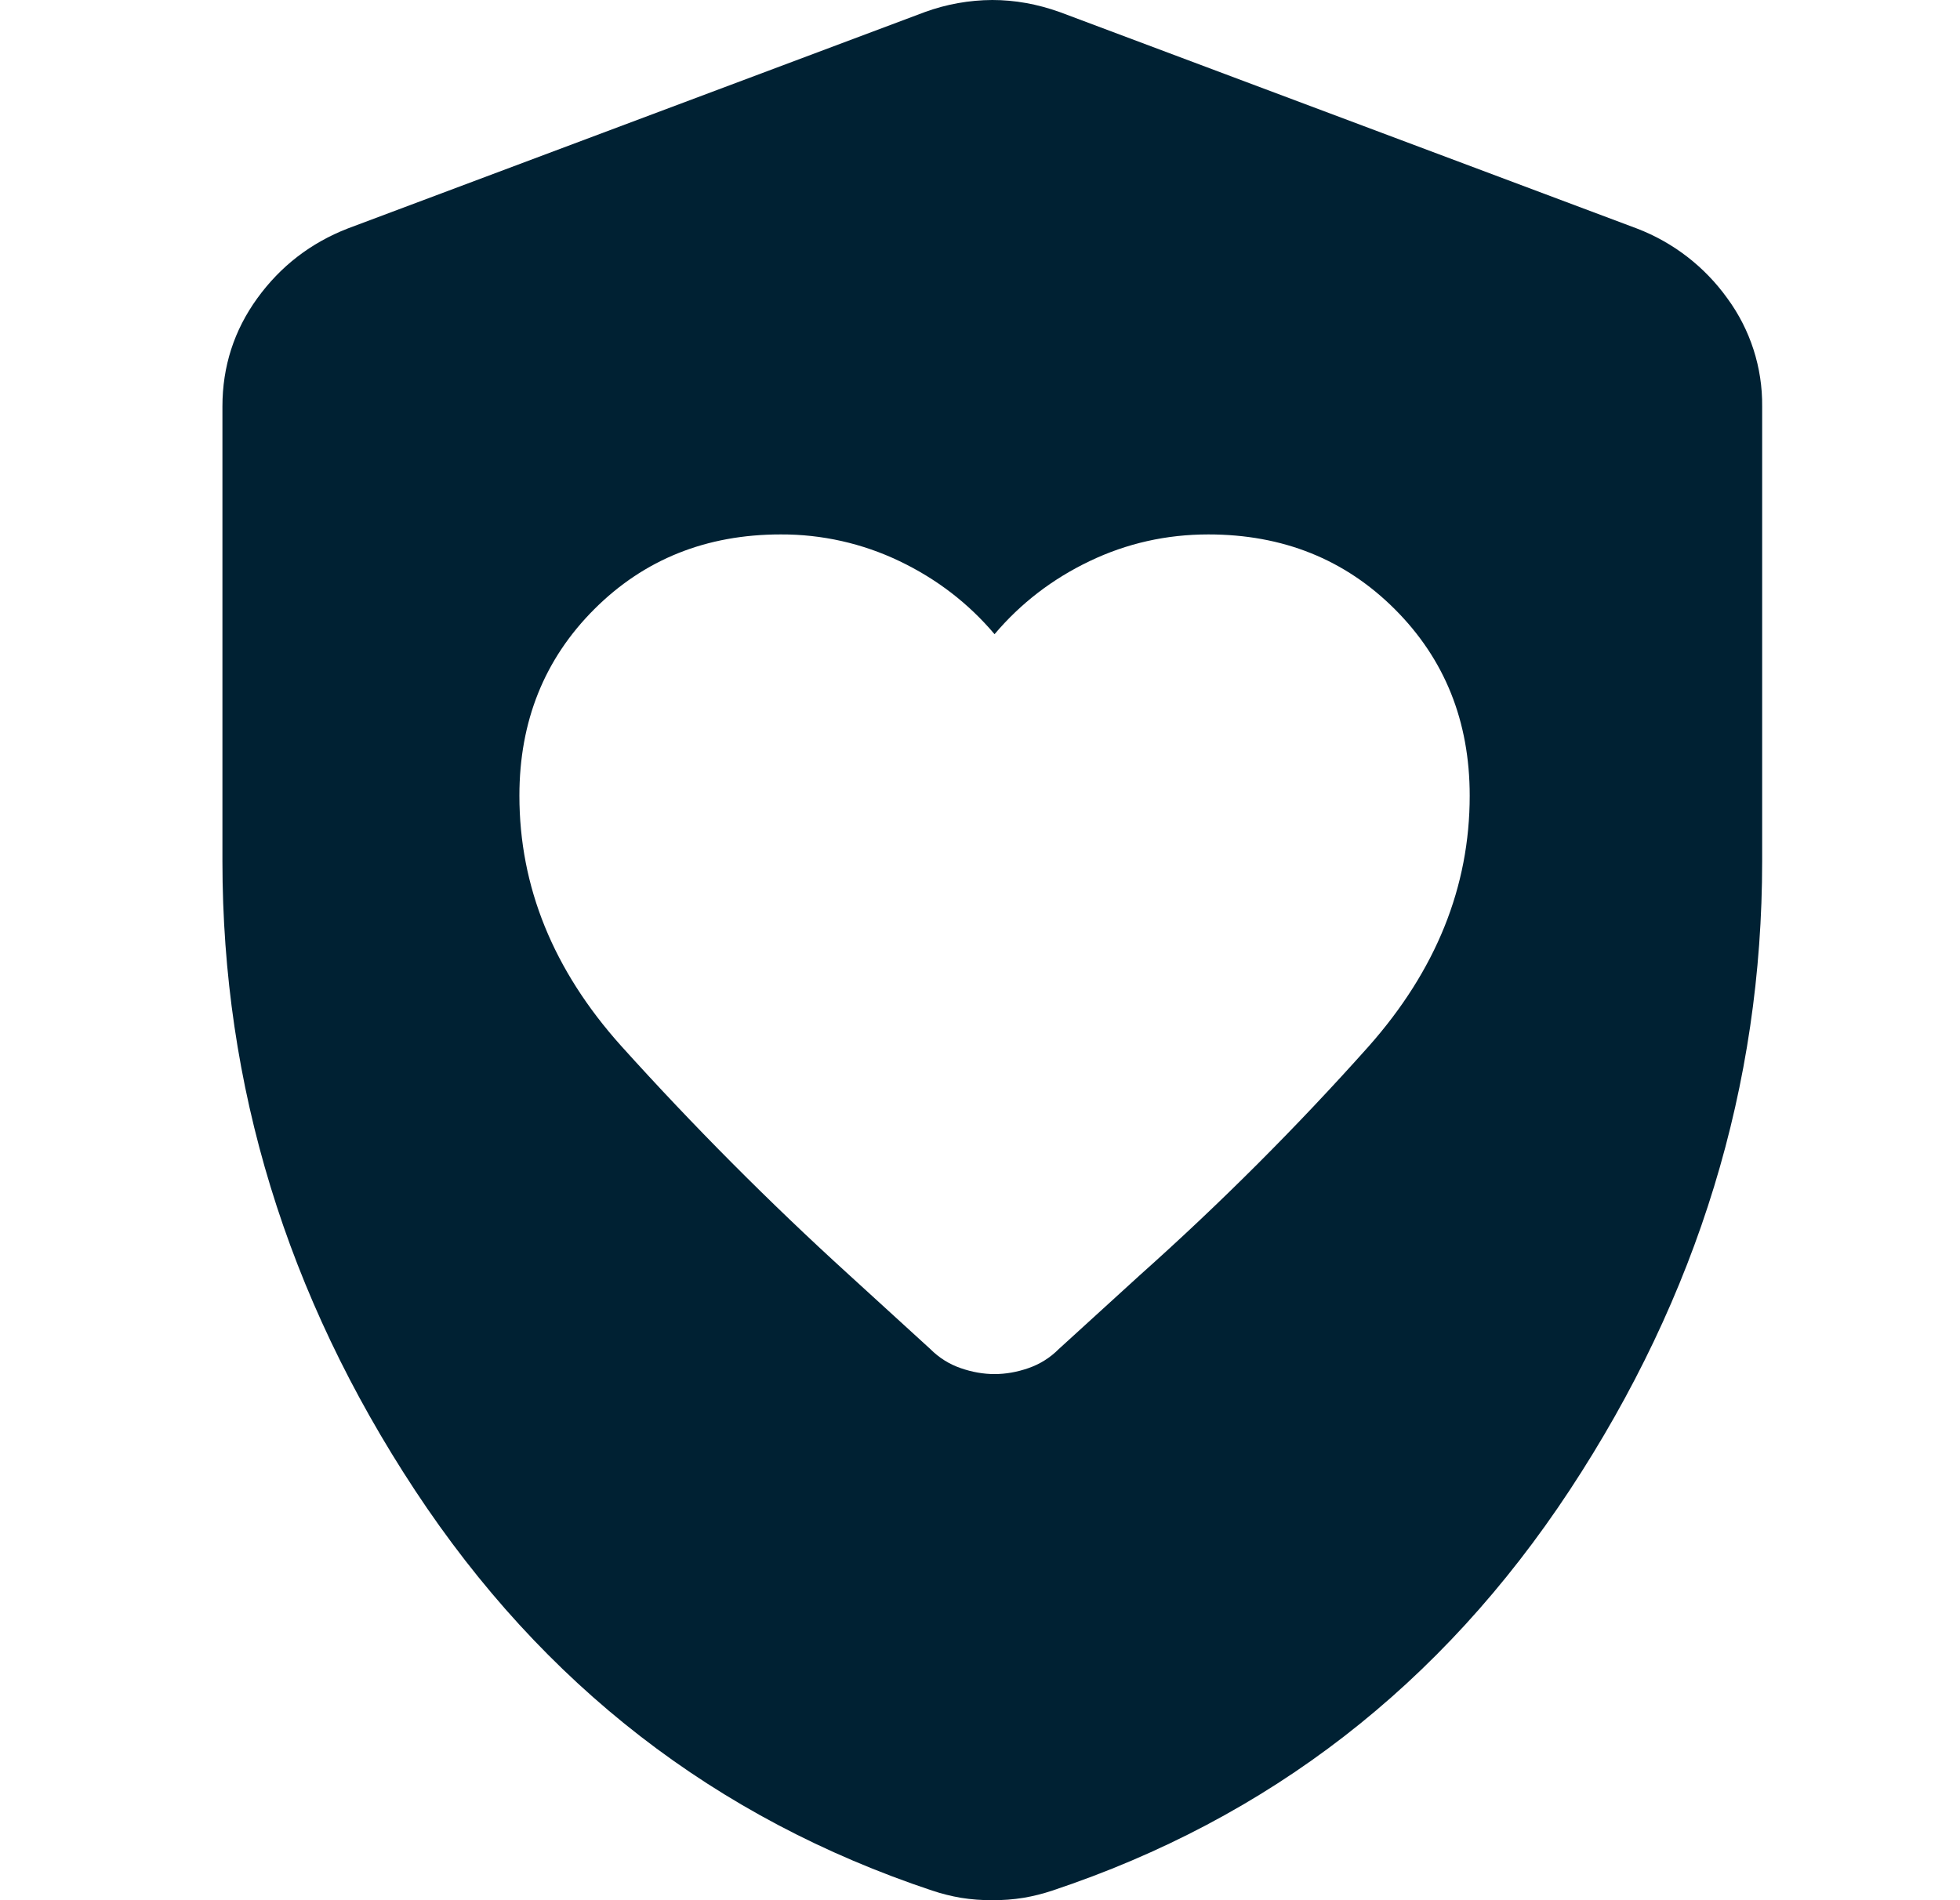 <svg width="33" height="32" viewBox="0 0 33 32" fill="none" xmlns="http://www.w3.org/2000/svg">
<path d="M16.707 0C17.085 0 17.464 0.068 17.842 0.203L27.562 3.849C28.173 4.083 28.701 4.492 29.082 5.023C29.47 5.551 29.676 6.191 29.669 6.846V14.502C29.669 18.282 28.589 21.812 26.429 25.094C24.269 28.374 21.365 30.623 17.719 31.838C17.561 31.891 17.398 31.932 17.233 31.96C17.059 31.988 16.884 32.001 16.707 32C16.531 32.001 16.355 31.988 16.18 31.96C16.015 31.932 15.853 31.891 15.694 31.838C12.049 30.623 9.146 28.375 6.985 25.094C4.825 21.813 3.745 18.282 3.745 14.502V6.846C3.745 6.171 3.941 5.563 4.332 5.023C4.723 4.483 5.23 4.092 5.852 3.849L15.572 0.203C15.936 0.07 16.32 0.002 16.707 0ZM20.345 9C19.638 9 18.971 9.15 18.345 9.45C17.718 9.75 17.185 10.16 16.745 10.68C16.305 10.16 15.772 9.75 15.145 9.45C14.521 9.151 13.838 8.997 13.145 9C11.892 9 10.845 9.42 10.005 10.26C9.165 11.1 8.745 12.147 8.745 13.4C8.745 14.934 9.315 16.337 10.455 17.61C11.668 18.956 12.946 20.241 14.285 21.46L15.665 22.72C15.811 22.866 15.981 22.973 16.175 23.04C16.368 23.107 16.558 23.14 16.745 23.14C16.932 23.14 17.122 23.107 17.315 23.04C17.509 22.973 17.679 22.866 17.825 22.72L19.185 21.48C20.544 20.268 21.833 18.979 23.045 17.62C24.178 16.34 24.745 14.934 24.745 13.4C24.745 12.147 24.325 11.1 23.485 10.26C22.645 9.42 21.598 9 20.345 9Z" fill="#002133"/>
</svg>
